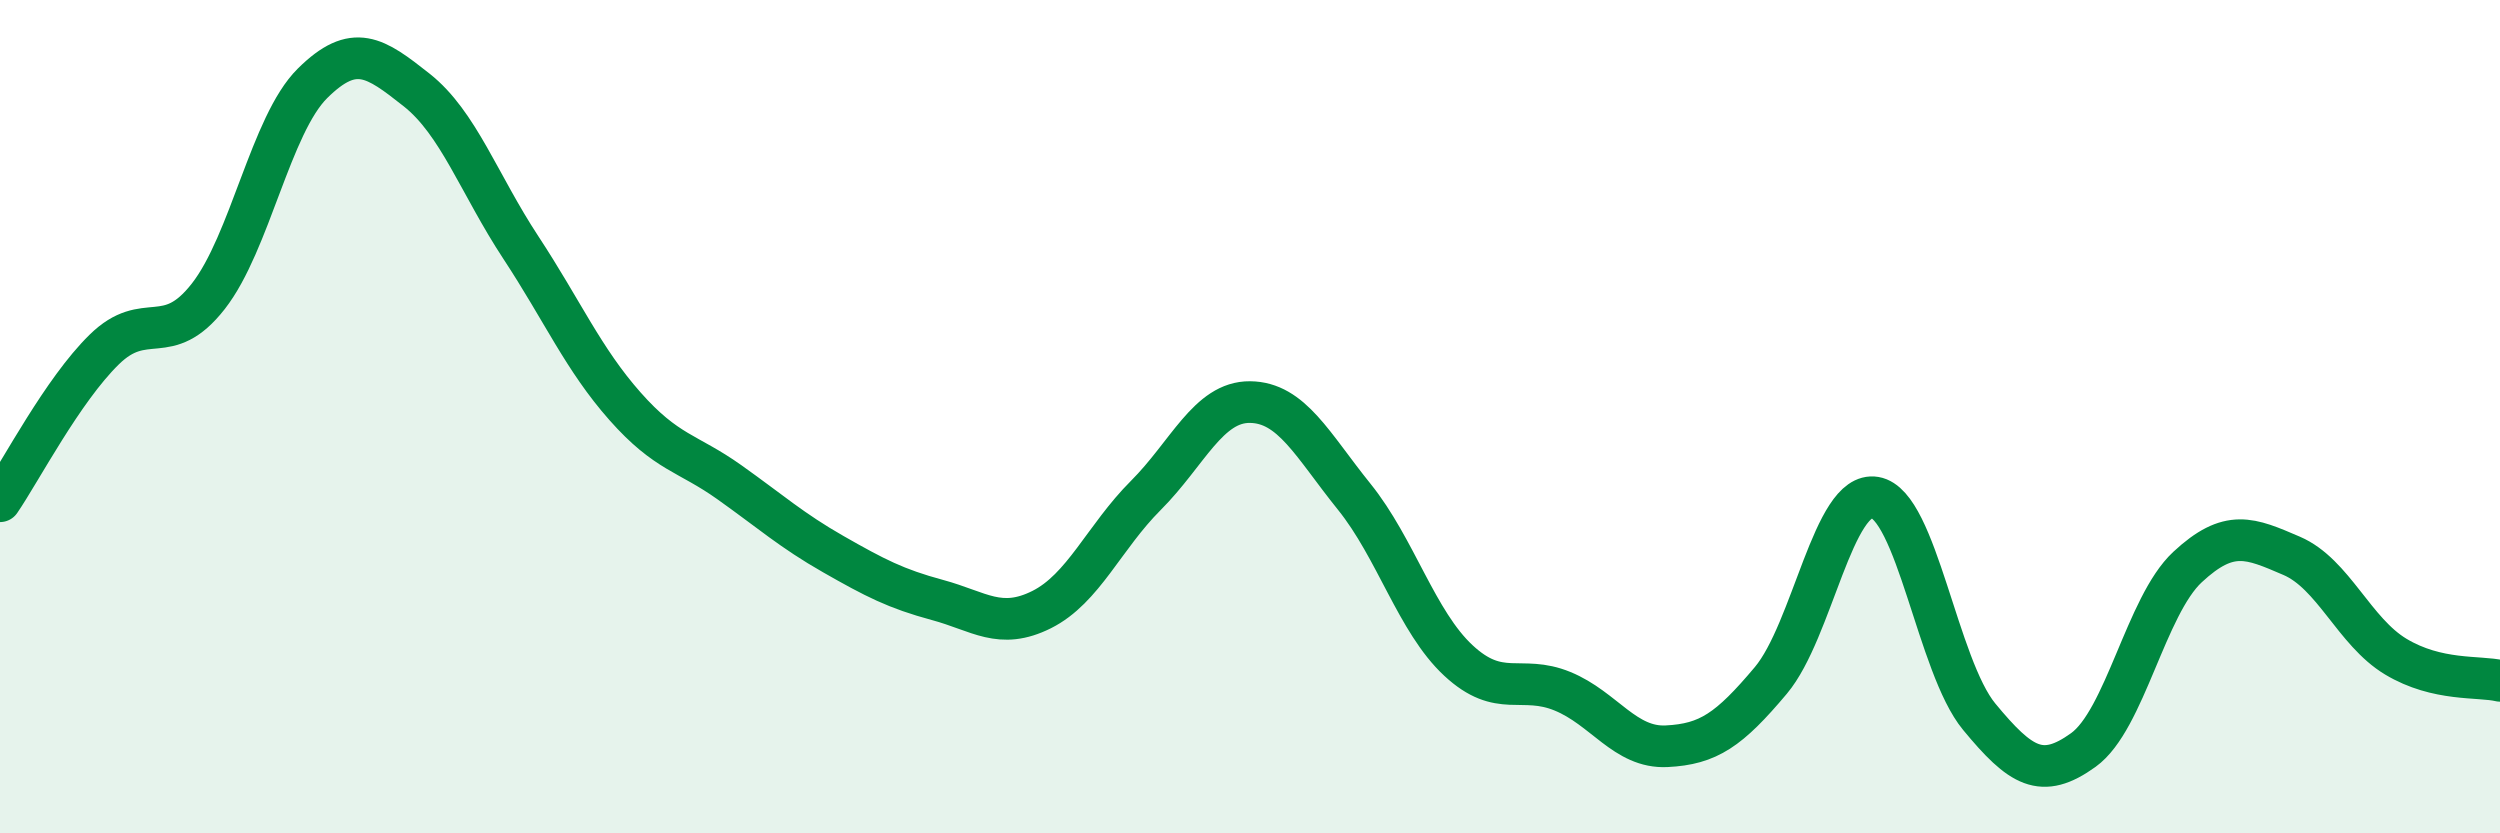 
    <svg width="60" height="20" viewBox="0 0 60 20" xmlns="http://www.w3.org/2000/svg">
      <path
        d="M 0,12.03 C 0.5,11.3 1.5,9.37 2.5,8.39 C 3.5,7.41 4,8.39 5,7.11 C 6,5.83 6.5,2.99 7.5,2 C 8.5,1.01 9,1.37 10,2.16 C 11,2.95 11.5,4.42 12.5,5.94 C 13.5,7.46 14,8.62 15,9.75 C 16,10.88 16.5,10.86 17.5,11.57 C 18.5,12.28 19,12.73 20,13.3 C 21,13.87 21.5,14.13 22.5,14.4 C 23.5,14.67 24,15.13 25,14.63 C 26,14.13 26.5,12.89 27.5,11.89 C 28.5,10.89 29,9.64 30,9.65 C 31,9.66 31.5,10.68 32.5,11.92 C 33.5,13.16 34,14.92 35,15.85 C 36,16.78 36.5,16.18 37.5,16.59 C 38.5,17 39,17.96 40,17.91 C 41,17.86 41.5,17.52 42.5,16.33 C 43.5,15.14 44,11.77 45,11.94 C 46,12.11 46.5,15.99 47.5,17.2 C 48.5,18.41 49,18.72 50,18 C 51,17.28 51.5,14.54 52.5,13.61 C 53.5,12.68 54,12.91 55,13.34 C 56,13.77 56.5,15.16 57.5,15.76 C 58.5,16.36 59.5,16.22 60,16.34L60 20L0 20Z"
        fill="#008740"
        opacity="0.1"
        stroke-linecap="round"
        stroke-linejoin="round"
      />
      <path
        d="M 0,12.03 C 0.5,11.3 1.5,9.37 2.5,8.39 C 3.5,7.41 4,8.39 5,7.11 C 6,5.83 6.5,2.99 7.5,2 C 8.5,1.01 9,1.37 10,2.16 C 11,2.95 11.5,4.42 12.5,5.94 C 13.5,7.46 14,8.62 15,9.75 C 16,10.88 16.5,10.86 17.5,11.57 C 18.5,12.28 19,12.73 20,13.3 C 21,13.87 21.5,14.13 22.5,14.4 C 23.5,14.67 24,15.13 25,14.63 C 26,14.13 26.5,12.89 27.5,11.89 C 28.5,10.89 29,9.64 30,9.65 C 31,9.66 31.5,10.68 32.5,11.92 C 33.5,13.16 34,14.92 35,15.85 C 36,16.78 36.5,16.18 37.5,16.59 C 38.5,17 39,17.96 40,17.91 C 41,17.86 41.5,17.52 42.5,16.33 C 43.5,15.14 44,11.77 45,11.94 C 46,12.11 46.5,15.99 47.5,17.2 C 48.5,18.41 49,18.72 50,18 C 51,17.28 51.5,14.54 52.5,13.61 C 53.5,12.68 54,12.91 55,13.34 C 56,13.77 56.5,15.16 57.5,15.76 C 58.5,16.36 59.5,16.22 60,16.34"
        stroke="#008740"
        stroke-width="1"
        fill="none"
        stroke-linecap="round"
        stroke-linejoin="round"
      />
    </svg>
  